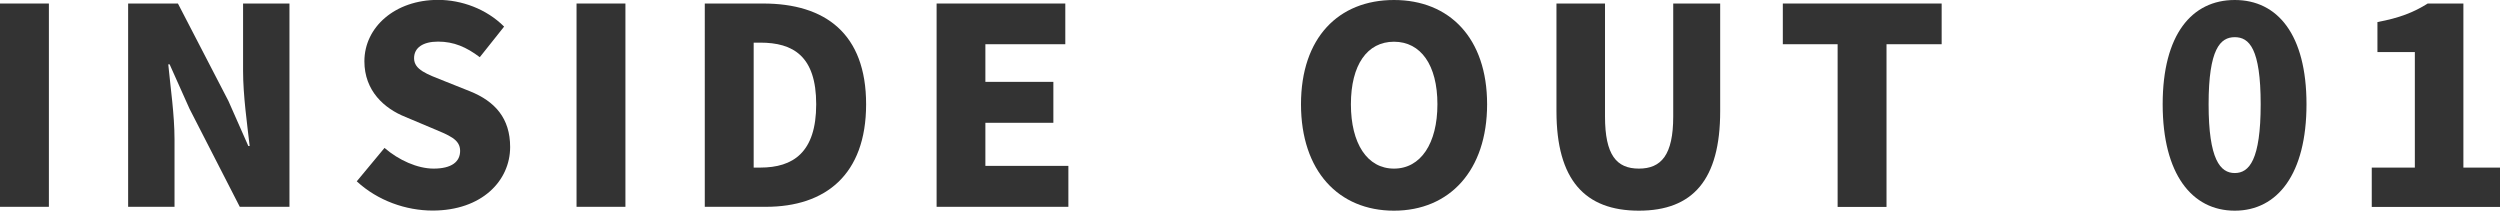 <?xml version="1.0" encoding="UTF-8"?>
<svg id="_レイヤー_1" data-name="レイヤー 1" xmlns="http://www.w3.org/2000/svg" viewBox="0 0 219.89 18.53">
  <defs>
    <style>
      .cls-1 {
        fill: #333;
      }
    </style>
  </defs>
  <path class="cls-1" d="M4.3,.31V18.19H0V.31H4.3Z"/>
  <path class="cls-1" d="M15.65,.31l4.44,8.57,1.75,3.96h.12c-.22-1.9-.58-4.46-.58-6.6V.31h4.08V18.19h-4.37l-4.42-8.62-1.75-3.91h-.12c.19,1.99,.55,4.44,.55,6.6v5.93h-4.08V.31h4.37Z"/>
  <path class="cls-1" d="M31.37,15.96l2.45-2.95c1.25,1.08,2.9,1.82,4.32,1.82,1.58,0,2.33-.6,2.33-1.56,0-1.03-.98-1.37-2.52-2.02l-2.28-.96c-1.87-.74-3.62-2.3-3.62-4.9,0-3,2.69-5.4,6.48-5.4,2.06,0,4.25,.79,5.81,2.35l-2.14,2.69c-1.18-.89-2.28-1.37-3.67-1.37-1.32,0-2.11,.53-2.11,1.46,0,1.01,1.1,1.39,2.69,2.02l2.23,.89c2.21,.89,3.53,2.38,3.53,4.9,0,2.98-2.5,5.59-6.82,5.59-2.33,0-4.82-.86-6.67-2.57Z"/>
  <path class="cls-1" d="M55.01,.31V18.19h-4.3V.31h4.3Z"/>
  <path class="cls-1" d="M76.18,9.17c0,6.22-3.6,9.02-8.81,9.02h-5.38V.31h5.14c5.45,0,9.05,2.64,9.05,8.86Zm-9.31,5.57c2.88,0,4.92-1.32,4.92-5.57s-2.04-5.42-4.92-5.42h-.58V14.74h.58Z"/>
  <path class="cls-1" d="M93.7,.31V3.89h-7.03v3.31h5.98v3.6h-5.98v3.79h7.3v3.6h-11.59V.31h11.33Z"/>
  <path class="cls-1" d="M114.43,9.17c0-5.86,3.31-9.17,8.18-9.17s8.19,3.34,8.19,9.17-3.31,9.36-8.19,9.36-8.18-3.5-8.18-9.36Zm8.18,5.66c2.35,0,3.82-2.21,3.82-5.66s-1.46-5.5-3.82-5.5-3.79,2.04-3.79,5.5,1.44,5.66,3.79,5.66Z"/>
  <path class="cls-1" d="M136.9,9.79V.31h4.27V10.25c0,3.38,1.01,4.58,2.98,4.58s3.02-1.2,3.02-4.58V.31h4.13V9.79c0,6.02-2.4,8.74-7.15,8.74s-7.25-2.71-7.25-8.74Z"/>
  <path class="cls-1" d="M156.81,3.89V.31h13.97V3.89h-4.85v14.31h-4.3V3.89h-4.82Z"/>
  <path class="cls-1" d="M190.22,9.17c0-6.14,2.57-9.17,6.34-9.17s6.31,3.05,6.31,9.17-2.54,9.36-6.31,9.36-6.34-3.22-6.34-9.36Zm6.34,6.05c1.27,0,2.28-1.15,2.28-6.05s-1.01-5.9-2.28-5.9-2.3,1.03-2.3,5.9,1.03,6.05,2.3,6.05Z"/>
  <path class="cls-1" d="M212.4,14.74V4.58h-3.29V1.94c1.92-.36,3.17-.84,4.42-1.63h3.14V14.74h3.22v3.46h-11.28v-3.46h3.79Z"/>
</svg>